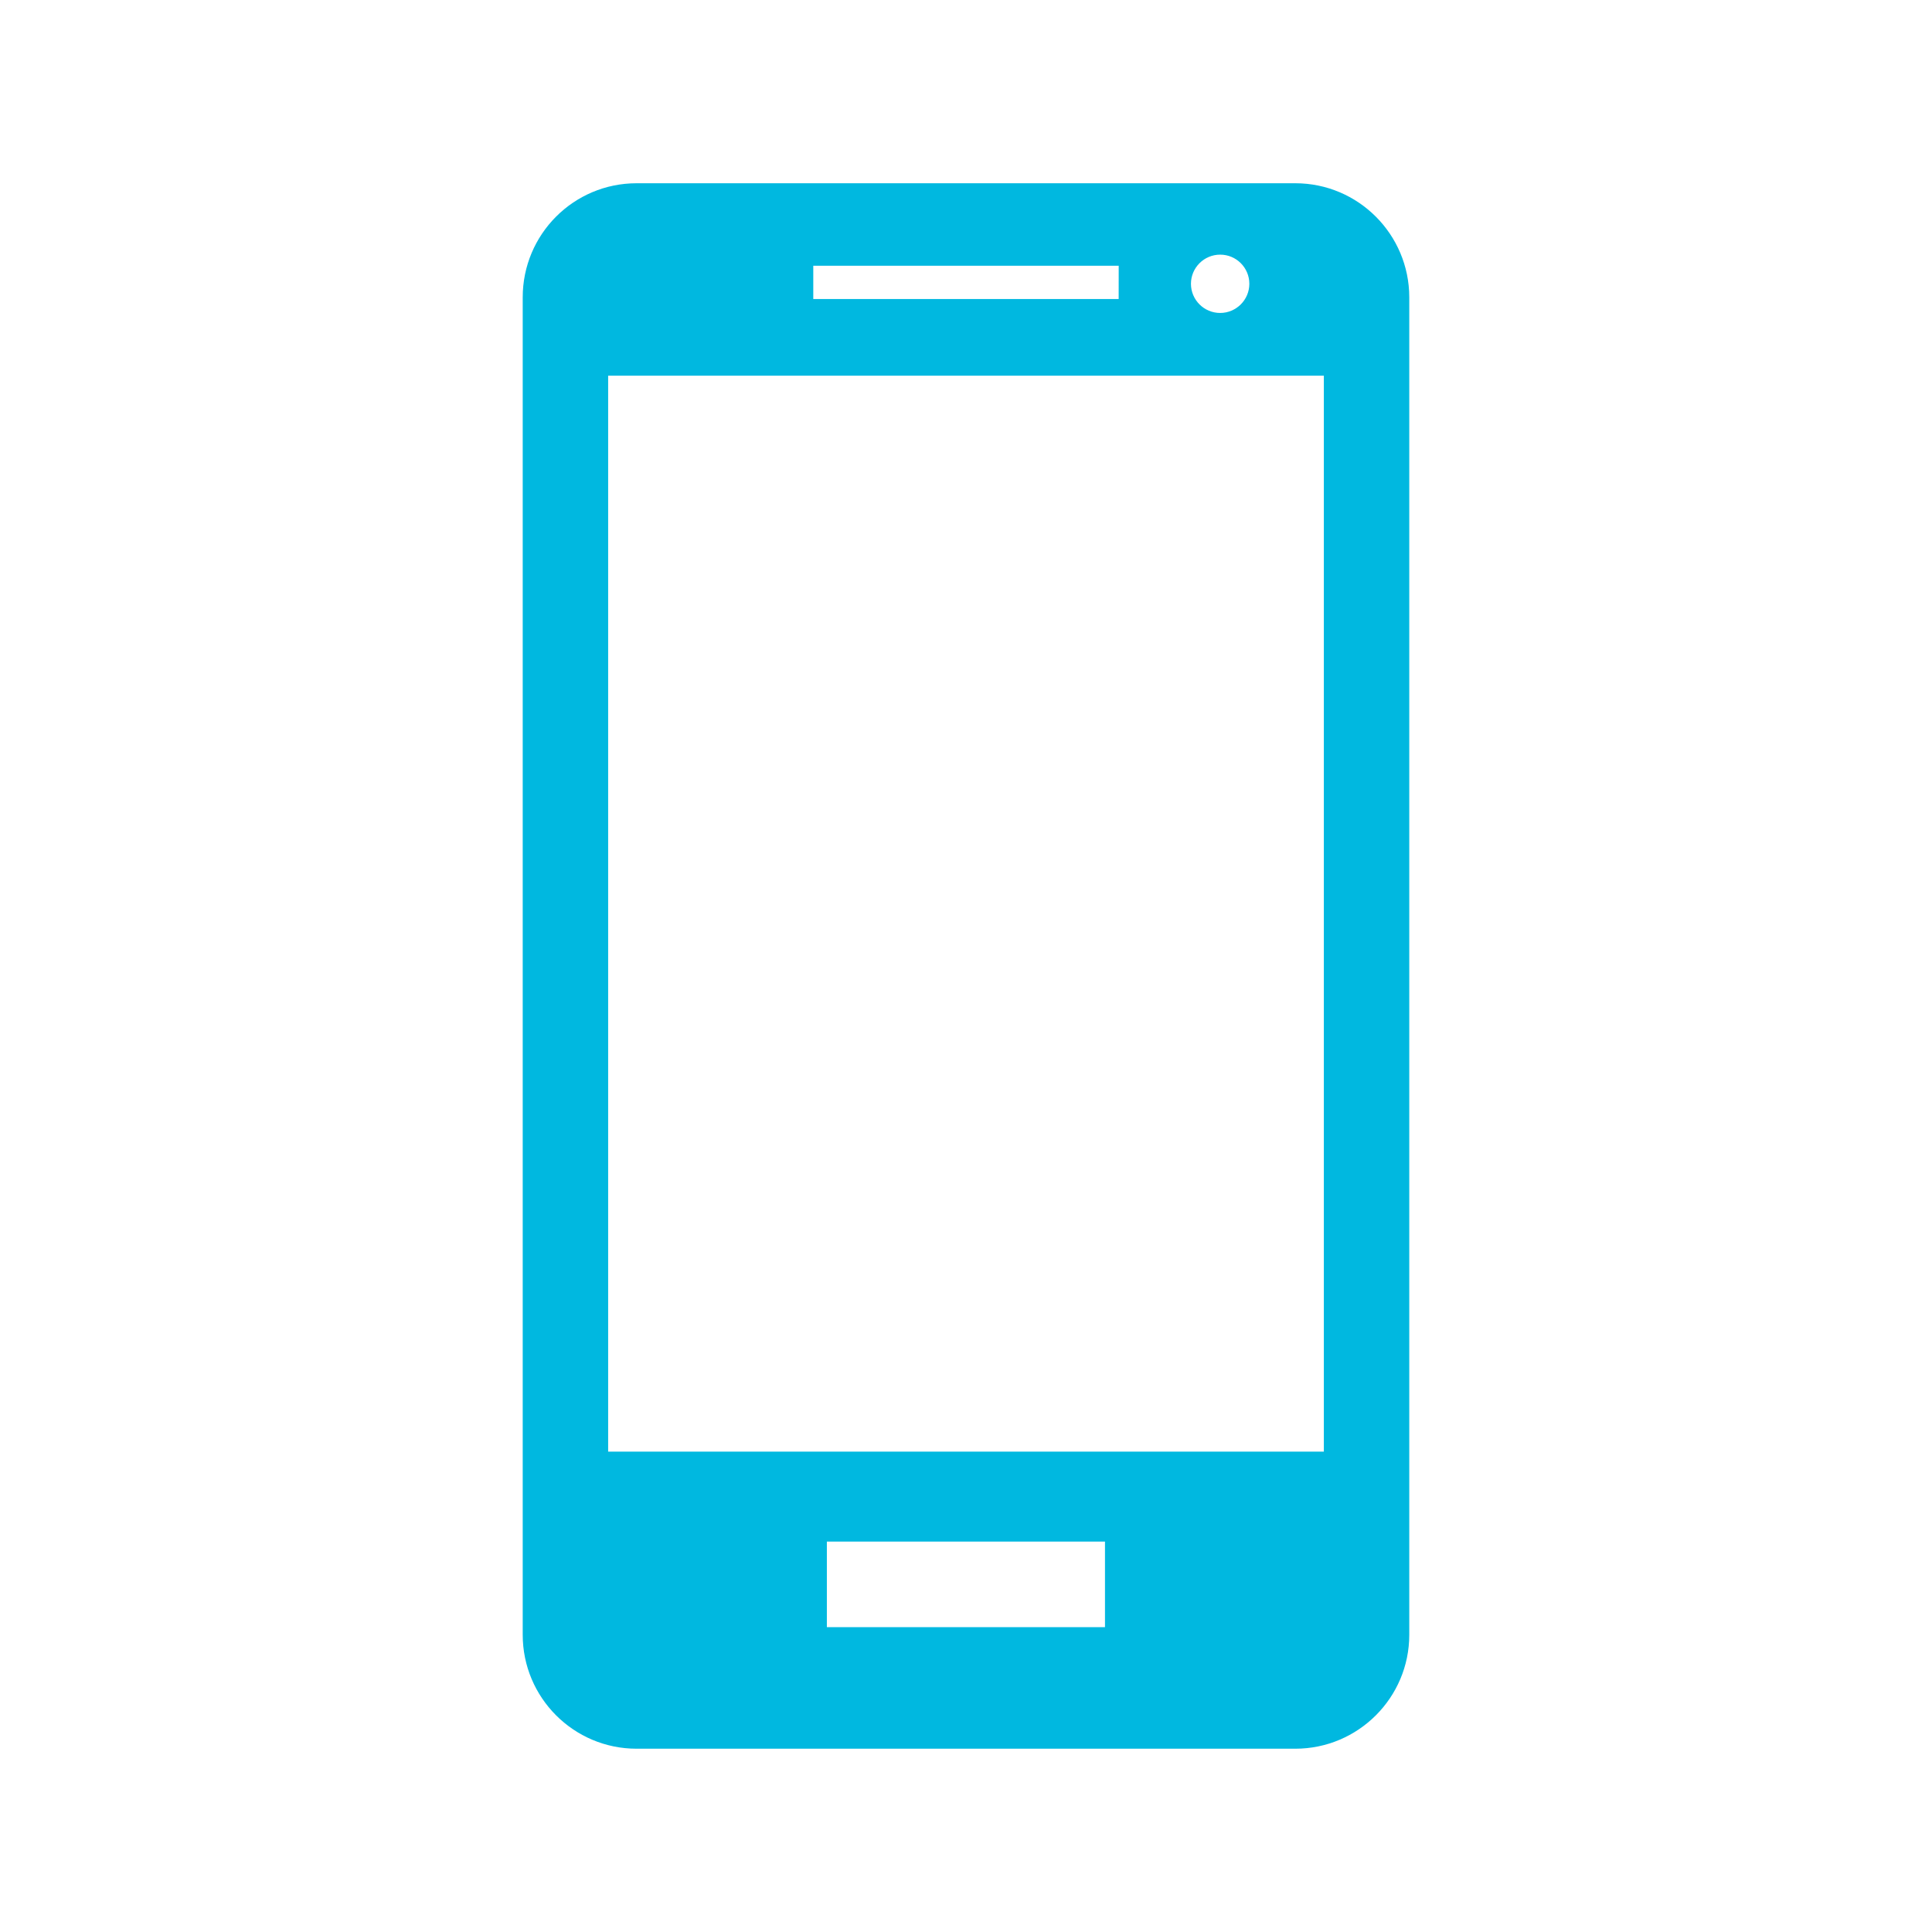 <?xml version="1.0" encoding="UTF-8"?>
<!DOCTYPE svg PUBLIC "-//W3C//DTD SVG 1.1//EN" "http://www.w3.org/Graphics/SVG/1.1/DTD/svg11.dtd">
<!-- Creator: CorelDRAW 2019 (64-Bit) -->
<svg xmlns="http://www.w3.org/2000/svg" xml:space="preserve" width="12.7mm" height="12.7mm" version="1.1" style="shape-rendering:geometricPrecision; text-rendering:geometricPrecision; image-rendering:optimizeQuality; fill-rule:evenodd; clip-rule:evenodd"
viewBox="0 0 1269.98 1269.98"
 xmlns:xlink="http://www.w3.org/1999/xlink">
 <defs>
  <style type="text/css">
   <![CDATA[
    .fil0 {fill:#00B8E0}
   ]]>
  </style>
 </defs>
 <g id="Layer_x0020_1">
  <path class="fil0" d="M851.45 120.46l-432.99 0c-41.4,0 -74.86,33.58 -74.86,74.99l0 879.16c0,41.27 33.46,74.89 74.86,74.89l432.99 0c41.34,0 74.92,-33.58 74.92,-74.9l0 -879.15c-0.03,-41.41 -33.58,-74.99 -74.92,-74.99zm18.77 833.75l-470.46 0 0 -707.25 470.46 0 0 707.25zm-134.88 -757.65l-200.74 0 0 -21.89 200.77 0 -0.03 21.89 0 0zm85.9 -10.01c0,10.59 -8.64,19.17 -19.19,19.17 -10.59,0 -19.19,-8.61 -19.19,-19.17 0,-10.55 8.6,-19.16 19.19,-19.16 10.59,-0.03 19.19,8.58 19.19,19.16zm-94.89 883.05l-182.82 0 0 -56.25 182.82 0 0 56.25z"/>
 </g>
</svg>
